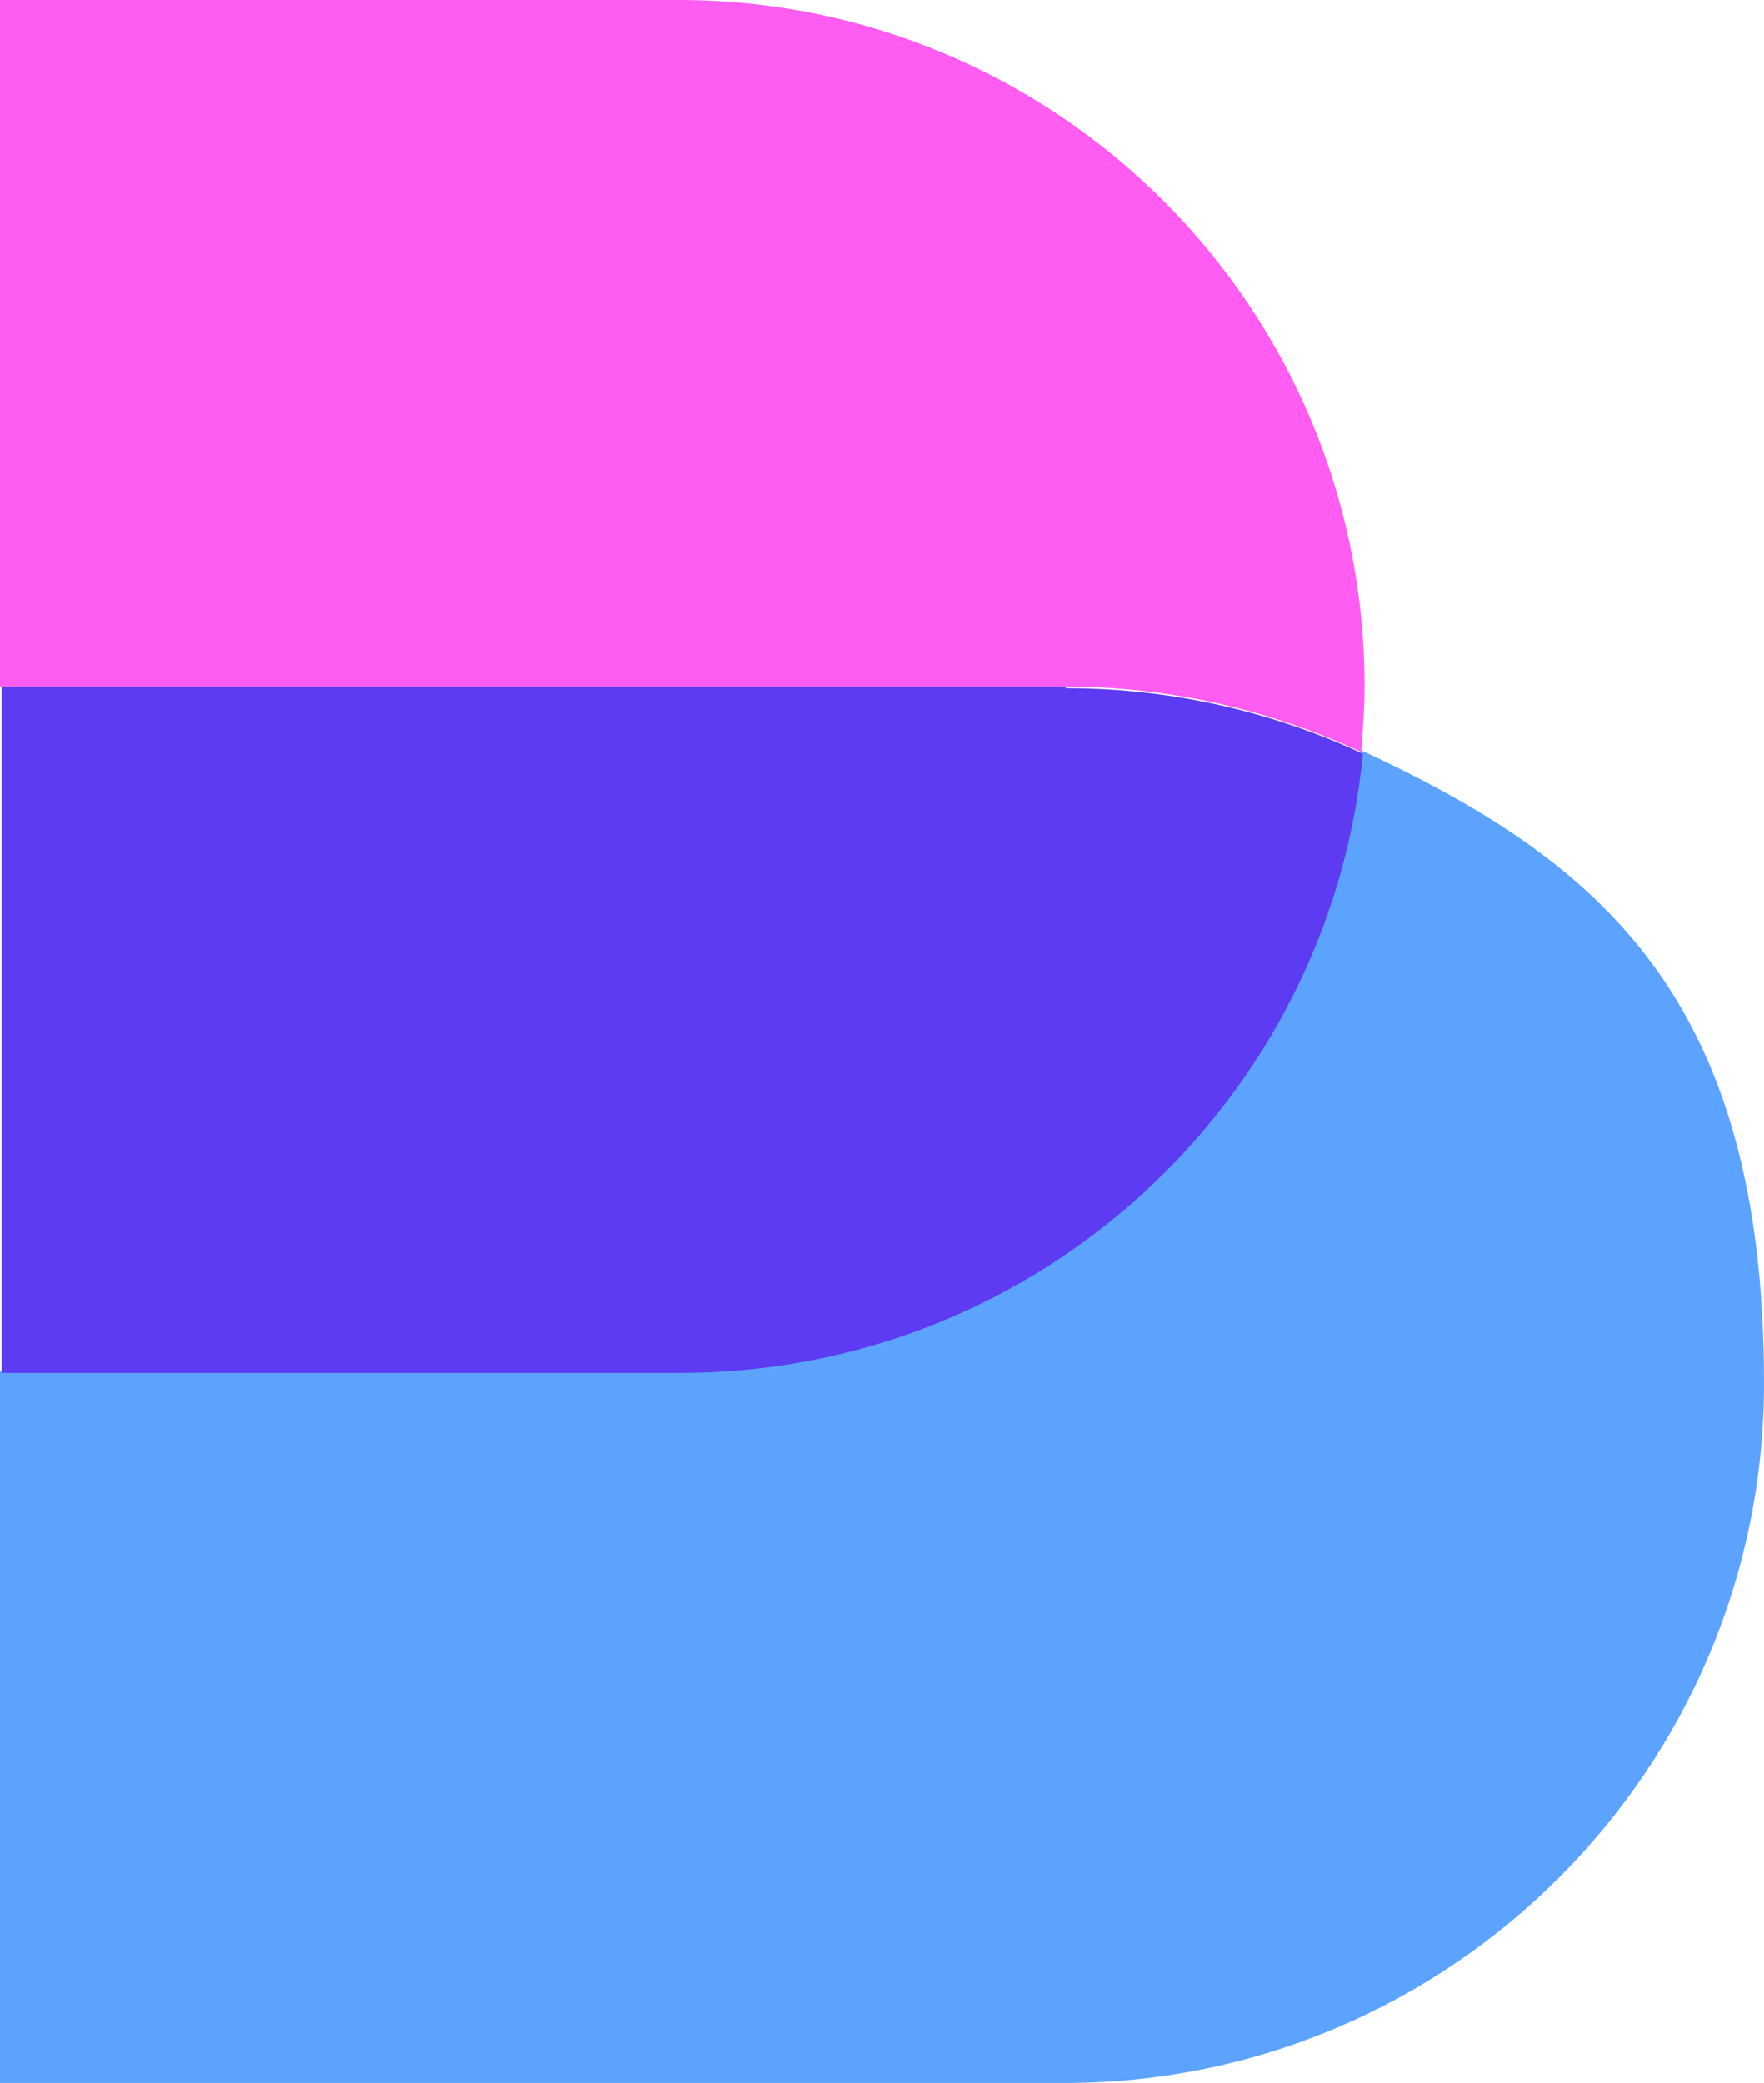 <svg xmlns="http://www.w3.org/2000/svg" id="Layer_1" viewBox="0 0 105.1 124.1"><defs><style>      .st0 {        fill: #ff5cf2;      }      .st1 {        fill: #5ca3ff;      }      .st2 {        fill: #5c3bf2;      }    </style></defs><path class="st0" d="M40.4,0H0v40.9h63.4c6.3,0,12.3,1.4,17.7,3.9.1-1.3.2-2.6.2-3.9C81.3,18.3,63,0,40.4,0"></path><path class="st1" d="M81.1,44.8h0c-2,20.7-19.4,36.9-40.7,36.9H0v42.4h63.4c23,0,41.7-18.7,41.7-41.7s-9.8-31.1-24-37.7"></path><path class="st2" d="M63.5,40.9H.1v40.9h40.4c21.3,0,38.7-16.2,40.7-36.9-5.4-2.5-11.4-3.9-17.7-3.9"></path></svg>